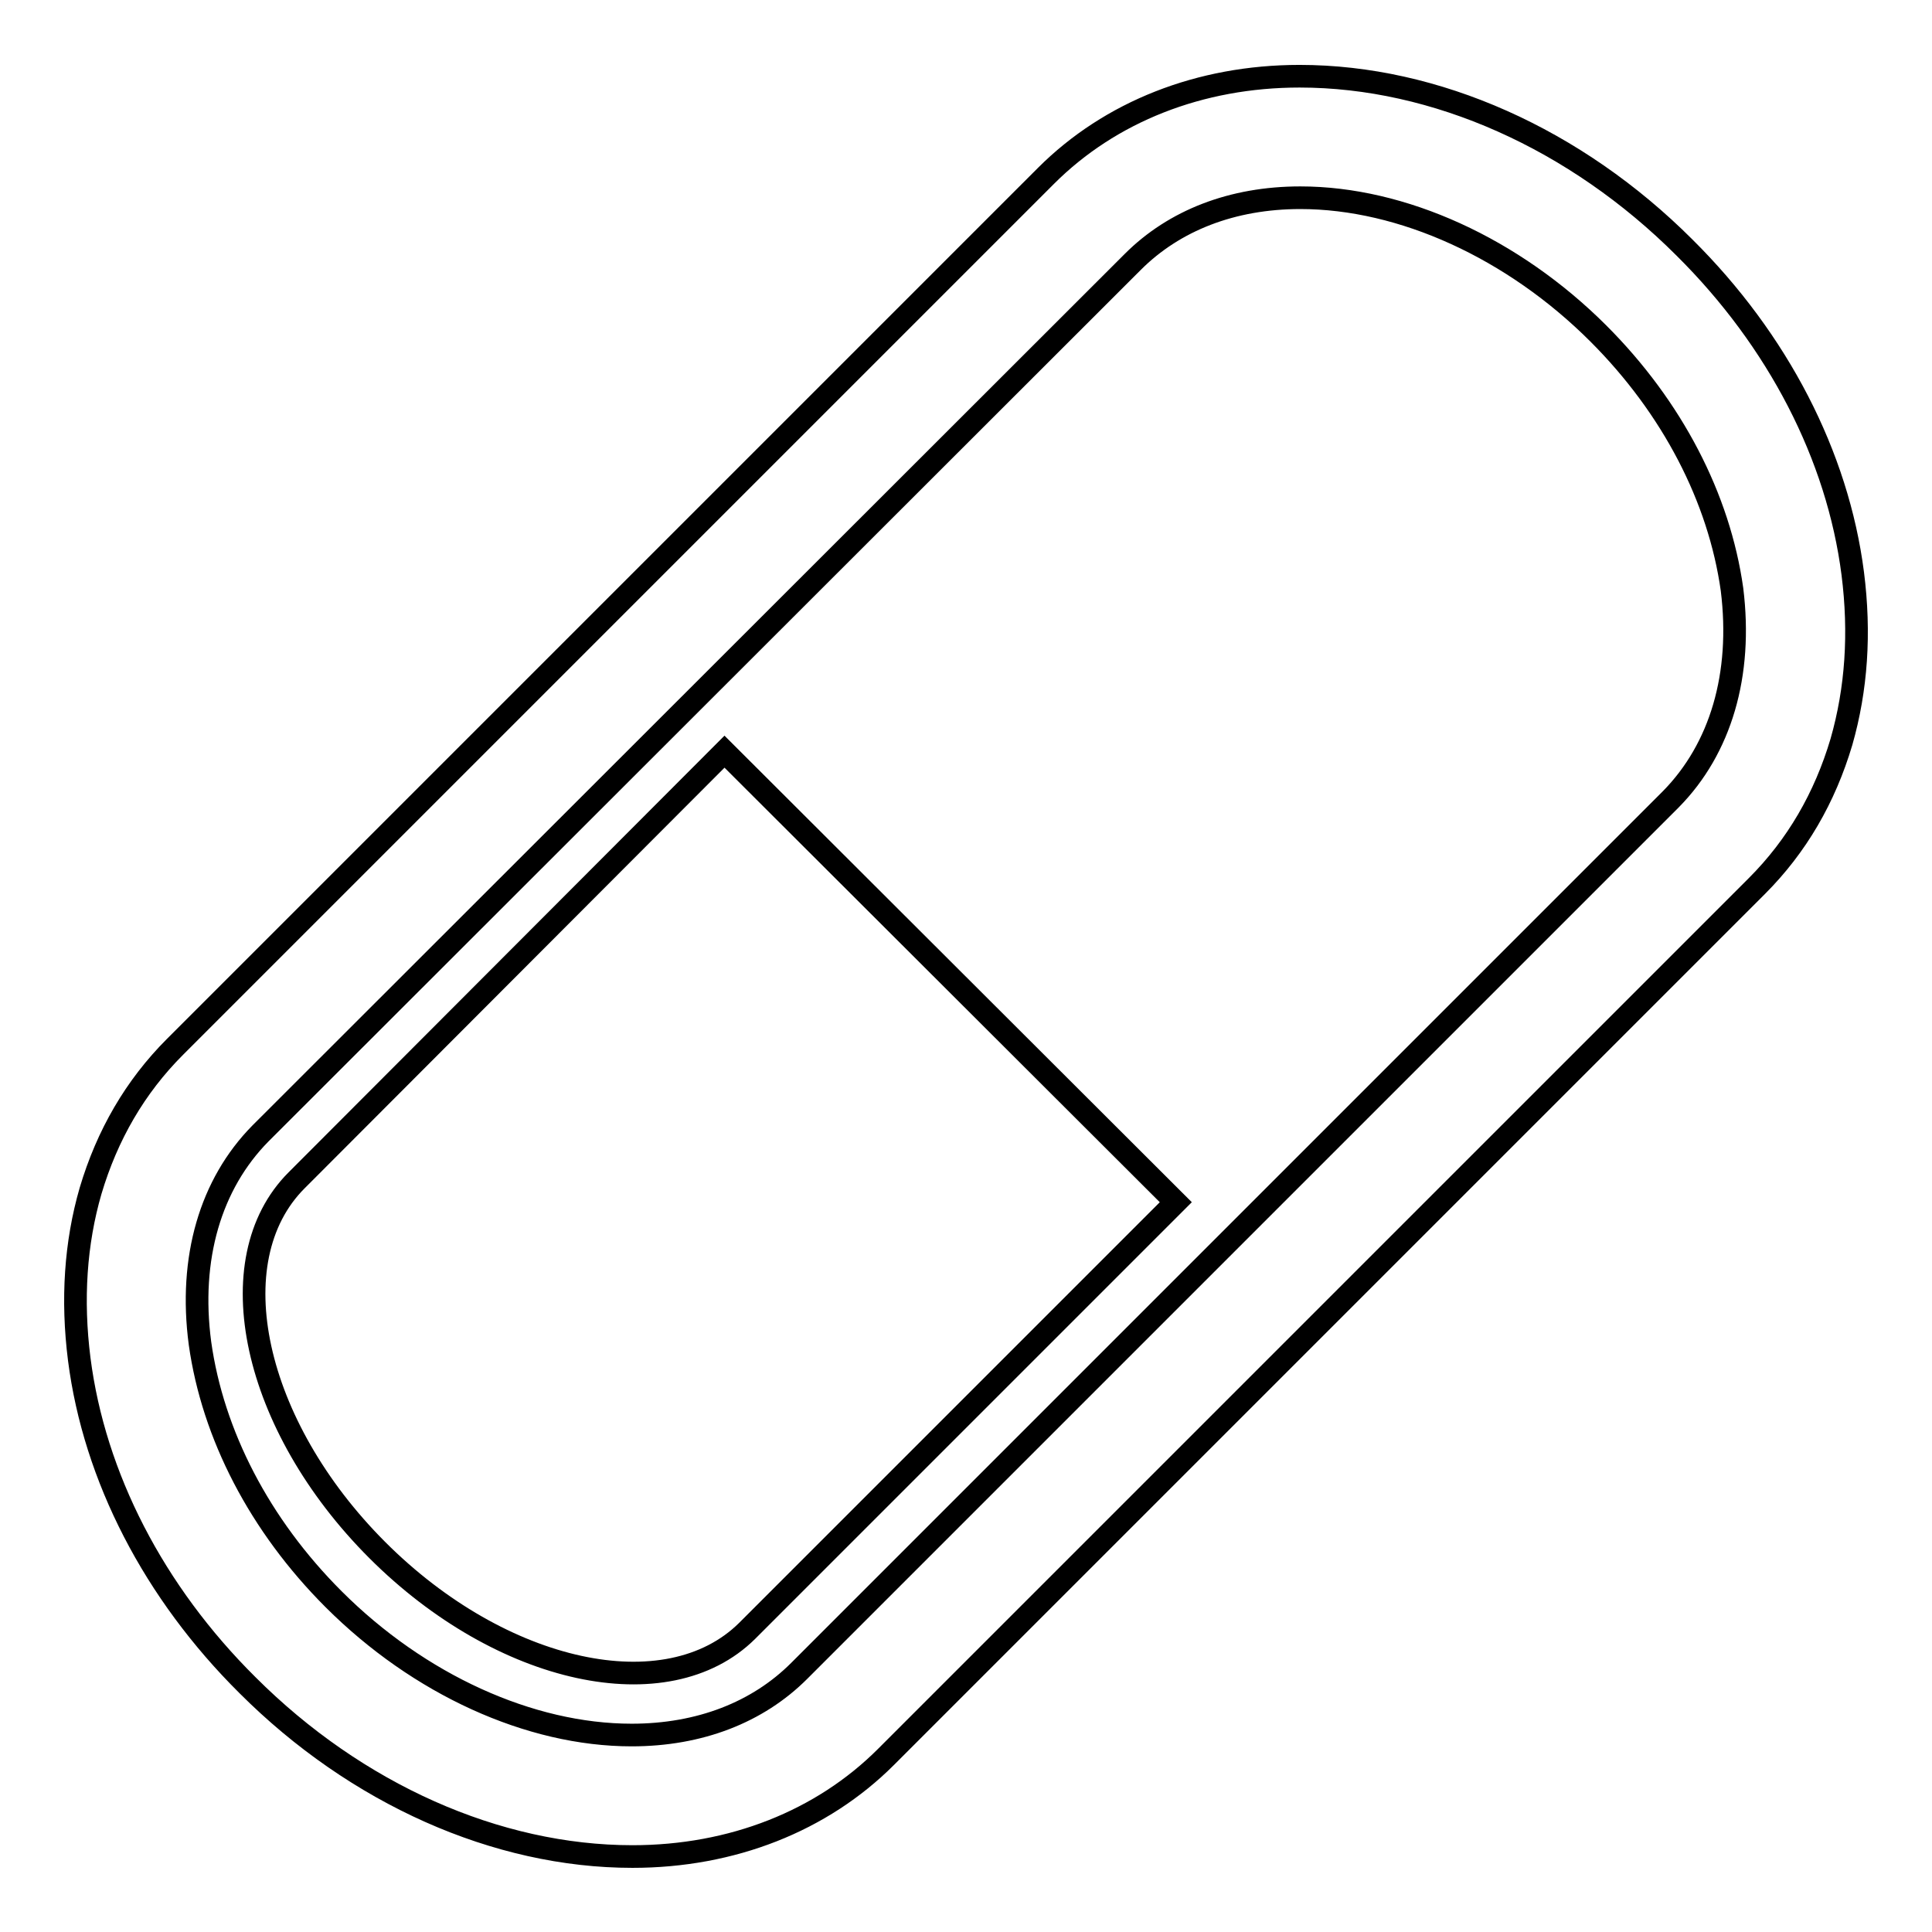 <?xml version="1.0" encoding="utf-8"?>
<!-- Svg Vector Icons : http://www.onlinewebfonts.com/icon -->
<!DOCTYPE svg PUBLIC "-//W3C//DTD SVG 1.1//EN" "http://www.w3.org/Graphics/SVG/1.1/DTD/svg11.dtd">
<svg version="1.1" xmlns="http://www.w3.org/2000/svg" xmlns:xlink="http://www.w3.org/1999/xlink" x="0px" y="0px" viewBox="0 0 256 256" enable-background="new 0 0 256 256" xml:space="preserve">
<g><g><path stroke-width="3" fill-opacity="0" stroke="#000000"  d="M245.5,76c-2-15.6-9.9-30.9-22.3-43.2c-14.4-14.4-33-22.7-51-22.7c-13.2,0-25.1,4.7-33.6,13.2L23.2,138.7c-5.3,5.3-9,11.7-11.2,19.1c-2,6.9-2.5,14.4-1.5,22.3c2,15.6,9.9,30.9,22.3,43.2c14.4,14.4,33,22.7,51,22.7c13.2,0,25.1-4.7,33.6-13.2l115.4-115.4c5.3-5.3,9-11.7,11.2-19.1C246,91.3,246.5,83.9,245.5,76z M221.4,105.9L105.9,221.4c-5.5,5.5-13.2,8.5-22.2,8.5c-13.5,0-28.2-6.7-39.5-18c-9.8-9.8-16-21.8-17.7-33.9c-1.5-11.3,1.4-21.1,8-27.8L150.1,34.7c5.5-5.5,13.2-8.5,22.2-8.5c13.5,0,28.2,6.7,39.5,18c9.8,9.8,16,21.8,17.7,33.9C230.9,89.4,228,99.2,221.4,105.9z M39.3,156.4c-10.6,10.6-5.8,32.5,10.7,49c16.5,16.5,38.4,21.2,49,10.7l56.8-56.8L96,99.6L39.3,156.4z"/></g></g>
</svg>